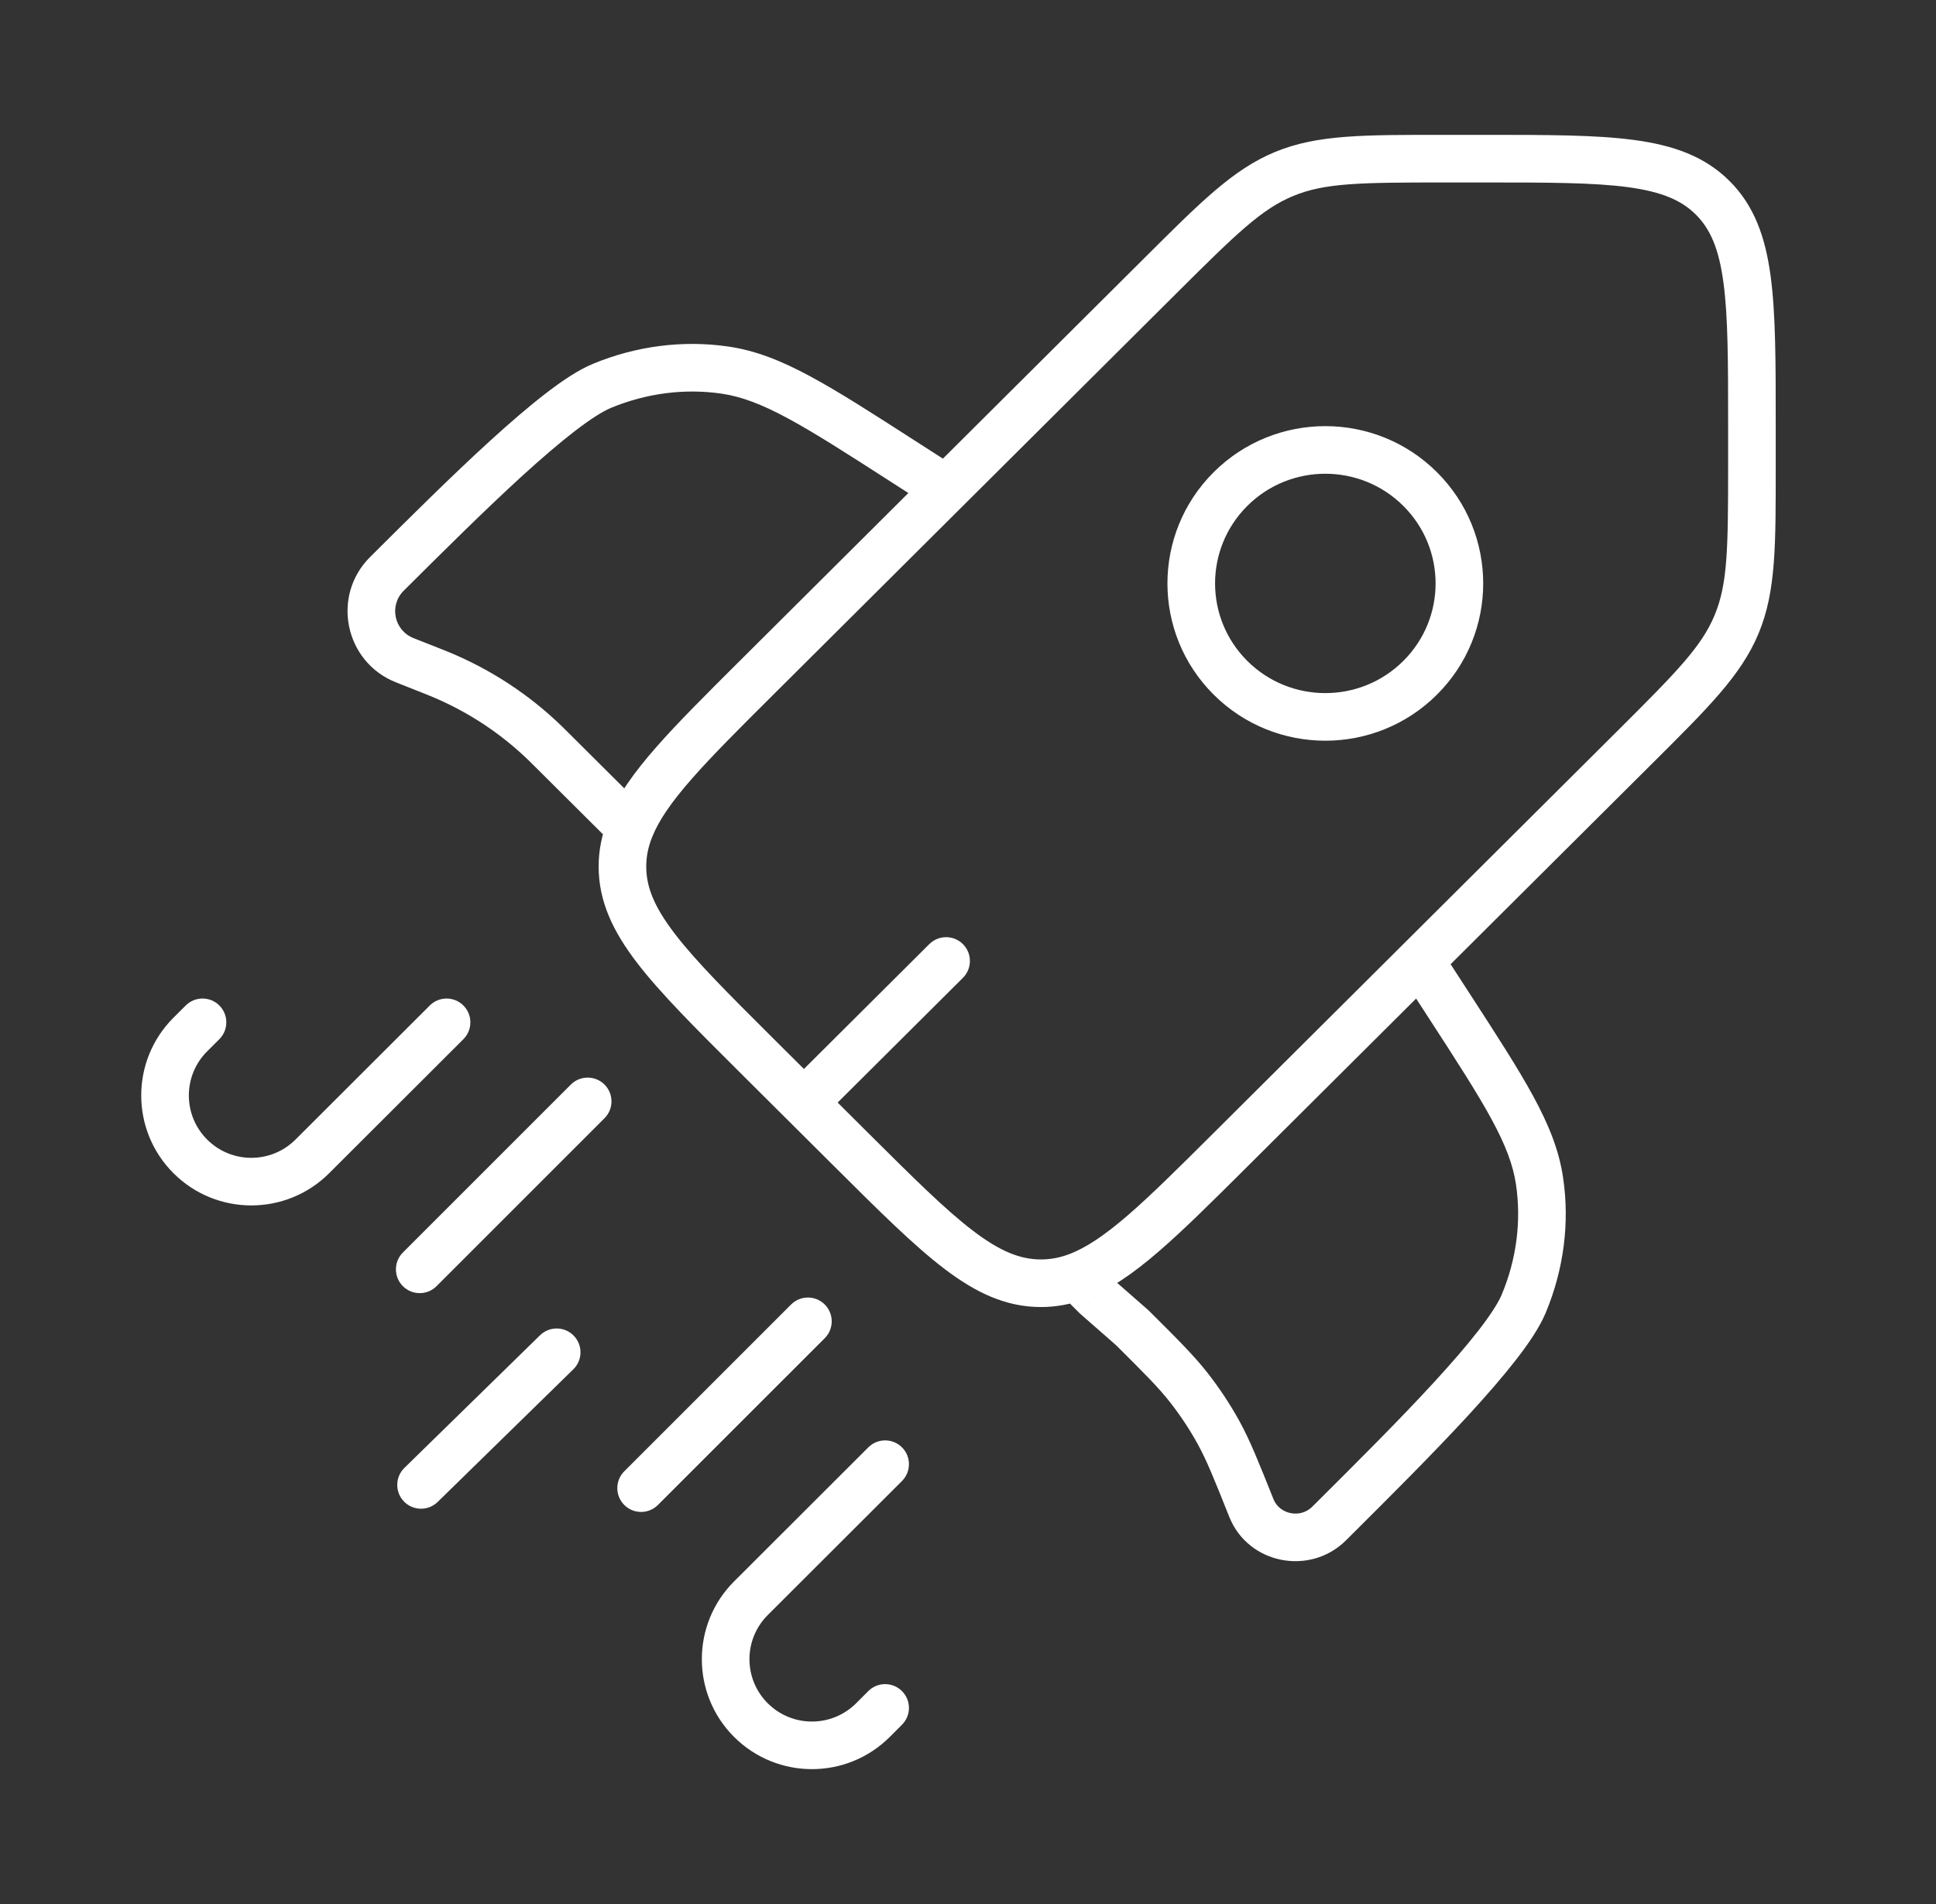 <svg width="61" height="60" viewBox="0 0 61 60" fill="none" xmlns="http://www.w3.org/2000/svg">
<rect x="0" y="0" width="61" height="60" fill="#333333" stroke="none"/>
<path d="M55.2 13.413L55.95 13.413V13.413H55.2ZM23.837 33.257L24.366 32.726L23.837 33.257ZM23.837 21.359L24.366 21.891L23.837 21.359ZM38.772 36.232L38.242 35.7L38.772 36.232ZM26.823 36.232L26.294 36.763L26.823 36.232ZM51.488 23.568L52.018 24.1L51.488 23.568ZM55.2 14.645L54.45 14.645V14.645H55.2ZM36.553 8.696L36.024 8.165V8.165L36.553 8.696ZM30.34 30.814C30.633 30.522 30.634 30.047 30.342 29.753C30.05 29.46 29.575 29.459 29.281 29.751L30.34 30.814ZM19.473 25.705L20.003 25.174L20.002 25.174L19.473 25.705ZM29.403 16.039C29.751 16.263 30.215 16.162 30.439 15.814C30.663 15.465 30.562 15.001 30.214 14.777L29.403 16.039ZM28.44 14.529L28.034 15.159L28.44 14.529ZM22.851 11.664L22.96 10.922L22.851 11.664ZM12.19 18.084L12.719 18.616L12.19 18.084ZM18.964 12.161L19.251 12.853L18.964 12.161ZM13.578 21.132L13.854 20.434H13.854L13.578 21.132ZM13.846 21.239L13.56 21.933L13.846 21.239ZM17.383 23.624L17.912 23.093L17.383 23.624ZM17.178 23.422L16.656 23.96L17.178 23.422ZM12.754 20.806L12.478 21.503L12.478 21.503L12.754 20.806ZM34.538 40.844L34.008 41.374C34.019 41.386 34.031 41.397 34.044 41.408L34.538 40.844ZM45.377 29.877C45.152 29.529 44.688 29.43 44.34 29.656C43.992 29.881 43.893 30.345 44.118 30.693L45.377 29.877ZM45.631 31.648L45.002 32.056V32.056L45.631 31.648ZM48.508 37.213L49.249 37.103L48.508 37.213ZM42.06 47.829L42.59 48.36L42.59 48.36L42.06 47.829ZM48.009 41.084L48.701 41.373L48.009 41.084ZM39.429 47.523L40.126 47.245V47.245L39.429 47.523ZM38.398 45.151L37.741 45.512L38.398 45.151ZM35.675 41.84L36.204 41.308L36.187 41.291L36.169 41.275L35.675 41.84ZM37.454 43.722L38.044 43.259L37.454 43.722ZM41.877 48.011L41.348 47.479L41.348 47.479L41.877 48.011ZM33.926 40.233L33.667 39.529L33.926 40.233ZM19.856 26.088L20.552 26.368L19.856 26.088ZM14.601 32.747C14.894 32.454 14.894 31.979 14.601 31.686C14.309 31.393 13.834 31.393 13.541 31.686L14.601 32.747ZM9.841 36.441L9.311 35.91H9.311L9.841 36.441ZM5.996 32.6L5.466 32.07H5.466L5.996 32.6ZM6.911 32.747C7.204 32.454 7.204 31.979 6.912 31.686C6.619 31.393 6.144 31.393 5.851 31.686L6.911 32.747ZM28.419 46.671C28.712 46.378 28.713 45.903 28.42 45.61C28.127 45.317 27.652 45.317 27.359 45.61L28.419 46.671ZM23.66 50.364L24.19 50.895L23.66 50.364ZM27.505 54.205L28.035 54.735L27.505 54.205ZM28.419 54.351C28.712 54.059 28.713 53.584 28.42 53.291C28.127 52.998 27.652 52.997 27.359 53.29L28.419 54.351ZM25.987 42.169C26.279 41.876 26.279 41.401 25.987 41.108C25.694 40.815 25.219 40.815 24.926 41.108L25.987 42.169ZM19.67 46.364C19.377 46.657 19.377 47.132 19.67 47.425C19.963 47.718 20.438 47.718 20.73 47.425L19.67 46.364ZM19.047 35.238C19.34 34.945 19.34 34.47 19.047 34.177C18.754 33.885 18.28 33.885 17.987 34.177L19.047 35.238ZM12.694 39.47C12.402 39.763 12.402 40.237 12.694 40.53C12.987 40.823 13.462 40.823 13.755 40.53L12.694 39.47ZM18.065 43.15C18.361 42.86 18.366 42.385 18.076 42.089C17.787 41.793 17.312 41.788 17.016 42.077L18.065 43.15ZM12.742 46.257C12.446 46.547 12.441 47.022 12.73 47.318C13.02 47.614 13.495 47.619 13.791 47.329L12.742 46.257ZM50.959 23.037L38.242 35.7L39.301 36.763L52.018 24.1L50.959 23.037ZM27.353 35.7L24.366 32.726L23.307 33.789L26.294 36.763L27.353 35.7ZM24.366 21.891L37.083 9.228L36.024 8.165L23.307 20.828L24.366 21.891ZM45.514 5.75H46.752V4.25H45.514V5.75ZM54.45 13.413L54.45 14.645L55.95 14.645L55.95 13.413L54.45 13.413ZM46.752 5.75C48.764 5.75 50.198 5.752 51.287 5.897C52.355 6.04 52.978 6.309 53.434 6.763L54.492 5.701C53.711 4.923 52.719 4.576 51.486 4.411C50.275 4.248 48.722 4.25 46.752 4.25V5.75ZM55.95 13.413C55.95 11.451 55.952 9.904 55.789 8.697C55.623 7.468 55.274 6.479 54.492 5.701L53.434 6.763C53.889 7.217 54.159 7.836 54.302 8.898C54.449 9.981 54.45 11.409 54.45 13.413H55.95ZM24.366 32.726C22.943 31.308 21.93 30.298 21.264 29.428C20.611 28.576 20.362 27.949 20.362 27.308H18.862C18.862 28.41 19.318 29.355 20.073 30.341C20.815 31.309 21.914 32.401 23.307 33.789L24.366 32.726ZM26.294 36.763C27.687 38.15 28.785 39.245 29.757 39.984C30.746 40.736 31.694 41.188 32.798 41.188V39.688C32.152 39.688 31.52 39.44 30.664 38.789C29.791 38.126 28.776 37.117 27.353 35.7L26.294 36.763ZM52.018 24.1C53.806 22.319 54.857 21.291 55.41 19.961L54.025 19.385C53.614 20.375 52.834 21.17 50.959 23.037L52.018 24.1ZM54.45 14.645C54.45 17.285 54.437 18.396 54.025 19.385L55.41 19.961C55.964 18.631 55.95 17.163 55.95 14.645H54.45ZM37.083 9.228C38.957 7.361 39.756 6.584 40.751 6.174L40.179 4.787C38.845 5.337 37.812 6.384 36.024 8.165L37.083 9.228ZM45.514 4.25C42.985 4.25 41.513 4.237 40.179 4.787L40.751 6.174C41.746 5.763 42.863 5.75 45.514 5.75V4.25ZM25.859 35.276L30.34 30.814L29.281 29.751L24.801 34.213L25.859 35.276ZM30.214 14.777L28.845 13.898L28.034 15.159L29.403 16.039L30.214 14.777ZM28.845 13.898C27.482 13.021 26.425 12.341 25.523 11.856C24.612 11.365 23.814 11.048 22.96 10.922L22.741 12.406C23.358 12.497 23.983 12.73 24.812 13.177C25.651 13.628 26.652 14.271 28.034 15.159L28.845 13.898ZM12.719 18.616C13.941 17.4 15.269 16.078 16.466 14.986C17.065 14.441 17.622 13.962 18.11 13.586C18.609 13.202 18.993 12.96 19.251 12.853L18.677 11.468C18.229 11.653 17.717 11.995 17.195 12.398C16.661 12.809 16.07 13.319 15.456 13.878C14.229 14.996 12.876 16.343 11.661 17.553L12.719 18.616ZM22.96 10.922C21.525 10.71 20.043 10.901 18.677 11.468L19.251 12.853C20.374 12.388 21.582 12.235 22.741 12.406L22.96 10.922ZM12.478 21.503L13.302 21.829L13.854 20.434L13.03 20.109L12.478 21.503ZM16.854 24.156L18.943 26.236L20.002 25.174L17.912 23.093L16.854 24.156ZM13.302 21.829C13.438 21.883 13.5 21.908 13.56 21.933L14.131 20.545C14.059 20.516 13.986 20.487 13.854 20.434L13.302 21.829ZM17.912 23.093C17.811 22.992 17.756 22.937 17.7 22.883L16.656 23.96C16.703 24.006 16.75 24.052 16.854 24.156L17.912 23.093ZM13.56 21.933C14.713 22.407 15.763 23.095 16.656 23.96L17.7 22.883C16.67 21.885 15.459 21.092 14.131 20.545L13.56 21.933ZM11.661 17.553C10.428 18.781 10.862 20.864 12.478 21.503L13.03 20.109C12.415 19.865 12.255 19.079 12.719 18.616L11.661 17.553ZM44.118 30.693L45.002 32.056L46.261 31.24L45.377 29.877L44.118 30.693ZM41.531 47.297L41.348 47.479L42.407 48.542L42.59 48.36L41.531 47.297ZM45.002 32.056C45.894 33.432 46.54 34.429 46.993 35.264C47.441 36.09 47.675 36.711 47.766 37.324L49.249 37.103C49.123 36.251 48.804 35.456 48.312 34.548C47.824 33.65 47.141 32.597 46.261 31.24L45.002 32.056ZM42.59 48.36C43.805 47.15 45.158 45.803 46.281 44.581C46.842 43.97 47.354 43.381 47.767 42.85C48.171 42.33 48.515 41.82 48.701 41.373L47.317 40.795C47.21 41.051 46.968 41.432 46.582 41.93C46.205 42.415 45.724 42.97 45.176 43.566C44.08 44.759 42.752 46.081 41.531 47.297L42.59 48.36ZM47.766 37.324C47.937 38.476 47.785 39.677 47.317 40.795L48.701 41.373C49.271 40.011 49.463 38.534 49.249 37.103L47.766 37.324ZM36.169 41.275L35.032 40.279L34.044 41.408L35.181 42.404L36.169 41.275ZM40.126 47.245C39.651 46.056 39.392 45.404 39.056 44.79L37.741 45.512C38.023 46.026 38.245 46.579 38.733 47.801L40.126 47.245ZM35.146 42.371C36.079 43.3 36.501 43.722 36.864 44.185L38.044 43.259C37.612 42.708 37.113 42.213 36.204 41.308L35.146 42.371ZM39.056 44.79C38.761 44.253 38.422 43.741 38.044 43.259L36.864 44.185C37.192 44.603 37.485 45.047 37.741 45.512L39.056 44.79ZM44.216 20.828C42.859 22.179 40.658 22.179 39.301 20.828L38.242 21.891C40.185 23.825 43.333 23.825 45.275 21.891L44.216 20.828ZM39.301 20.828C37.946 19.478 37.946 17.292 39.301 15.942L38.242 14.879C36.298 16.815 36.298 19.955 38.242 21.891L39.301 20.828ZM39.301 15.942C40.658 14.591 42.859 14.591 44.216 15.942L45.275 14.879C43.333 12.945 40.185 12.945 38.242 14.879L39.301 15.942ZM44.216 15.942C45.572 17.292 45.572 19.478 44.216 20.828L45.275 21.891C47.219 19.955 47.219 16.815 45.275 14.879L44.216 15.942ZM41.348 47.479C40.965 47.861 40.313 47.714 40.126 47.245L38.733 47.801C39.329 49.294 41.279 49.665 42.407 48.542L41.348 47.479ZM38.242 35.7C37.138 36.799 36.276 37.657 35.528 38.303C34.779 38.949 34.197 39.334 33.667 39.529L34.185 40.937C34.967 40.649 35.711 40.126 36.508 39.438C37.306 38.75 38.211 37.848 39.301 36.763L38.242 35.7ZM33.667 39.529C33.374 39.637 33.091 39.688 32.798 39.688V41.188C33.277 41.188 33.734 41.102 34.185 40.937L33.667 39.529ZM35.068 40.313L34.456 39.702L33.396 40.763L34.008 41.374L35.068 40.313ZM23.307 20.828C22.244 21.887 21.356 22.77 20.672 23.55C19.99 24.328 19.464 25.052 19.16 25.808L20.552 26.368C20.761 25.847 21.156 25.273 21.8 24.539C22.443 23.806 23.289 22.963 24.366 21.891L23.307 20.828ZM19.16 25.808C18.964 26.294 18.862 26.787 18.862 27.308H20.362C20.362 26.992 20.422 26.689 20.552 26.368L19.16 25.808ZM18.942 26.236L19.326 26.619L20.386 25.557L20.003 25.174L18.942 26.236ZM13.541 31.686L9.311 35.91L10.371 36.971L14.601 32.747L13.541 31.686ZM6.527 33.131L6.911 32.747L5.851 31.686L5.466 32.07L6.527 33.131ZM6.527 35.91C5.758 35.142 5.758 33.898 6.527 33.131L5.466 32.07C4.111 33.423 4.111 35.618 5.466 36.971L6.527 35.91ZM9.311 35.91C8.542 36.678 7.295 36.678 6.527 35.91L5.466 36.971C6.821 38.324 9.017 38.324 10.371 36.971L9.311 35.91ZM27.359 45.61L23.13 49.834L24.19 50.895L28.419 46.671L27.359 45.61ZM28.035 54.735L28.419 54.351L27.359 53.29L26.975 53.674L28.035 54.735ZM23.13 54.735C24.485 56.088 26.68 56.088 28.035 54.735L26.975 53.674C26.206 54.442 24.959 54.442 24.19 53.674L23.13 54.735ZM23.13 49.834C21.775 51.187 21.775 53.382 23.13 54.735L24.19 53.674C23.422 52.907 23.422 51.663 24.19 50.895L23.13 49.834ZM24.926 41.108L19.67 46.364L20.73 47.425L25.987 42.169L24.926 41.108ZM17.987 34.177L12.694 39.47L13.755 40.53L19.047 35.238L17.987 34.177ZM17.016 42.077L12.742 46.257L13.791 47.329L18.065 43.15L17.016 42.077Z" fill="white"/>
</svg>
